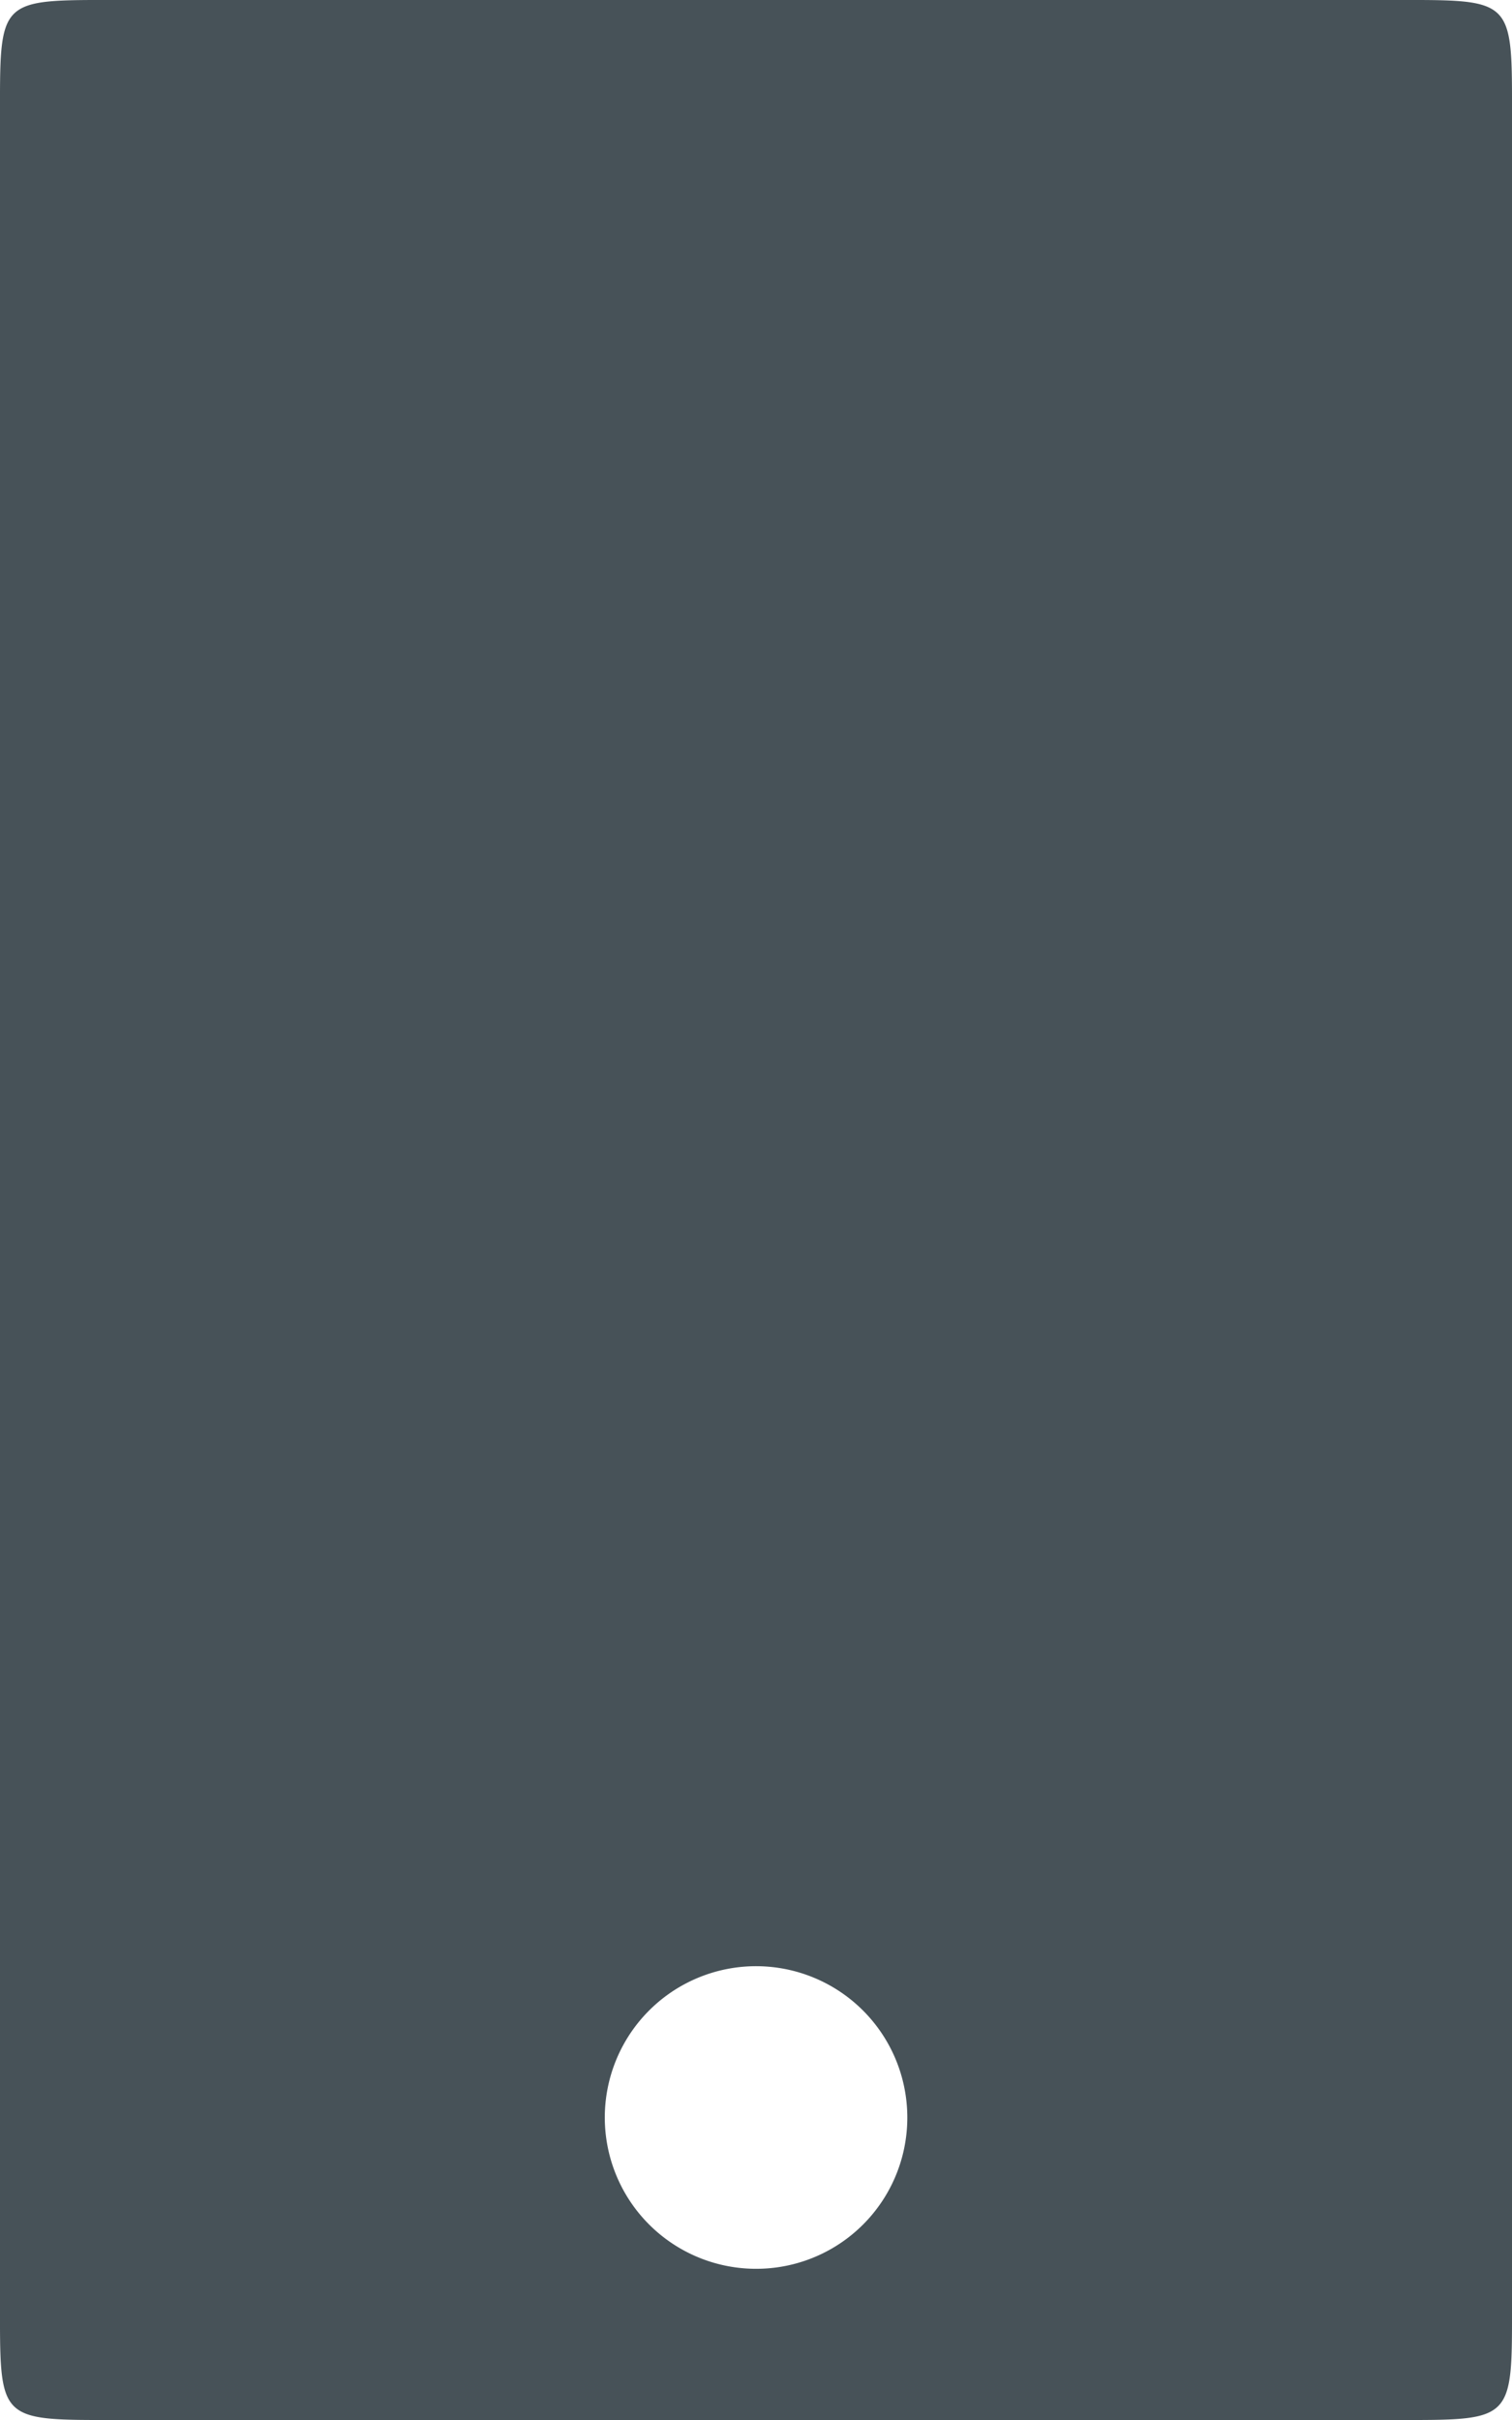<?xml version="1.0" encoding="UTF-8"?>
<svg xmlns="http://www.w3.org/2000/svg" width="14.375" height="23" viewBox="0 0 14.375 23">
  <path id="Icon_awesome-mobile" data-name="Icon awesome-mobile" d="M13.219,0H1.156C-.034,0,0-.034,0,1.156V21.844C0,23.034-.034,23,1.156,23H13.219c1.19,0,1.156.034,1.156-1.156V1.156C14.375-.034,14.409,0,13.219,0ZM7.188,21.563a1.438,1.438,0,1,1,1.438-1.437A1.436,1.436,0,0,1,7.188,21.563Z" transform="translate(0)" fill="#475258"></path>
</svg>
